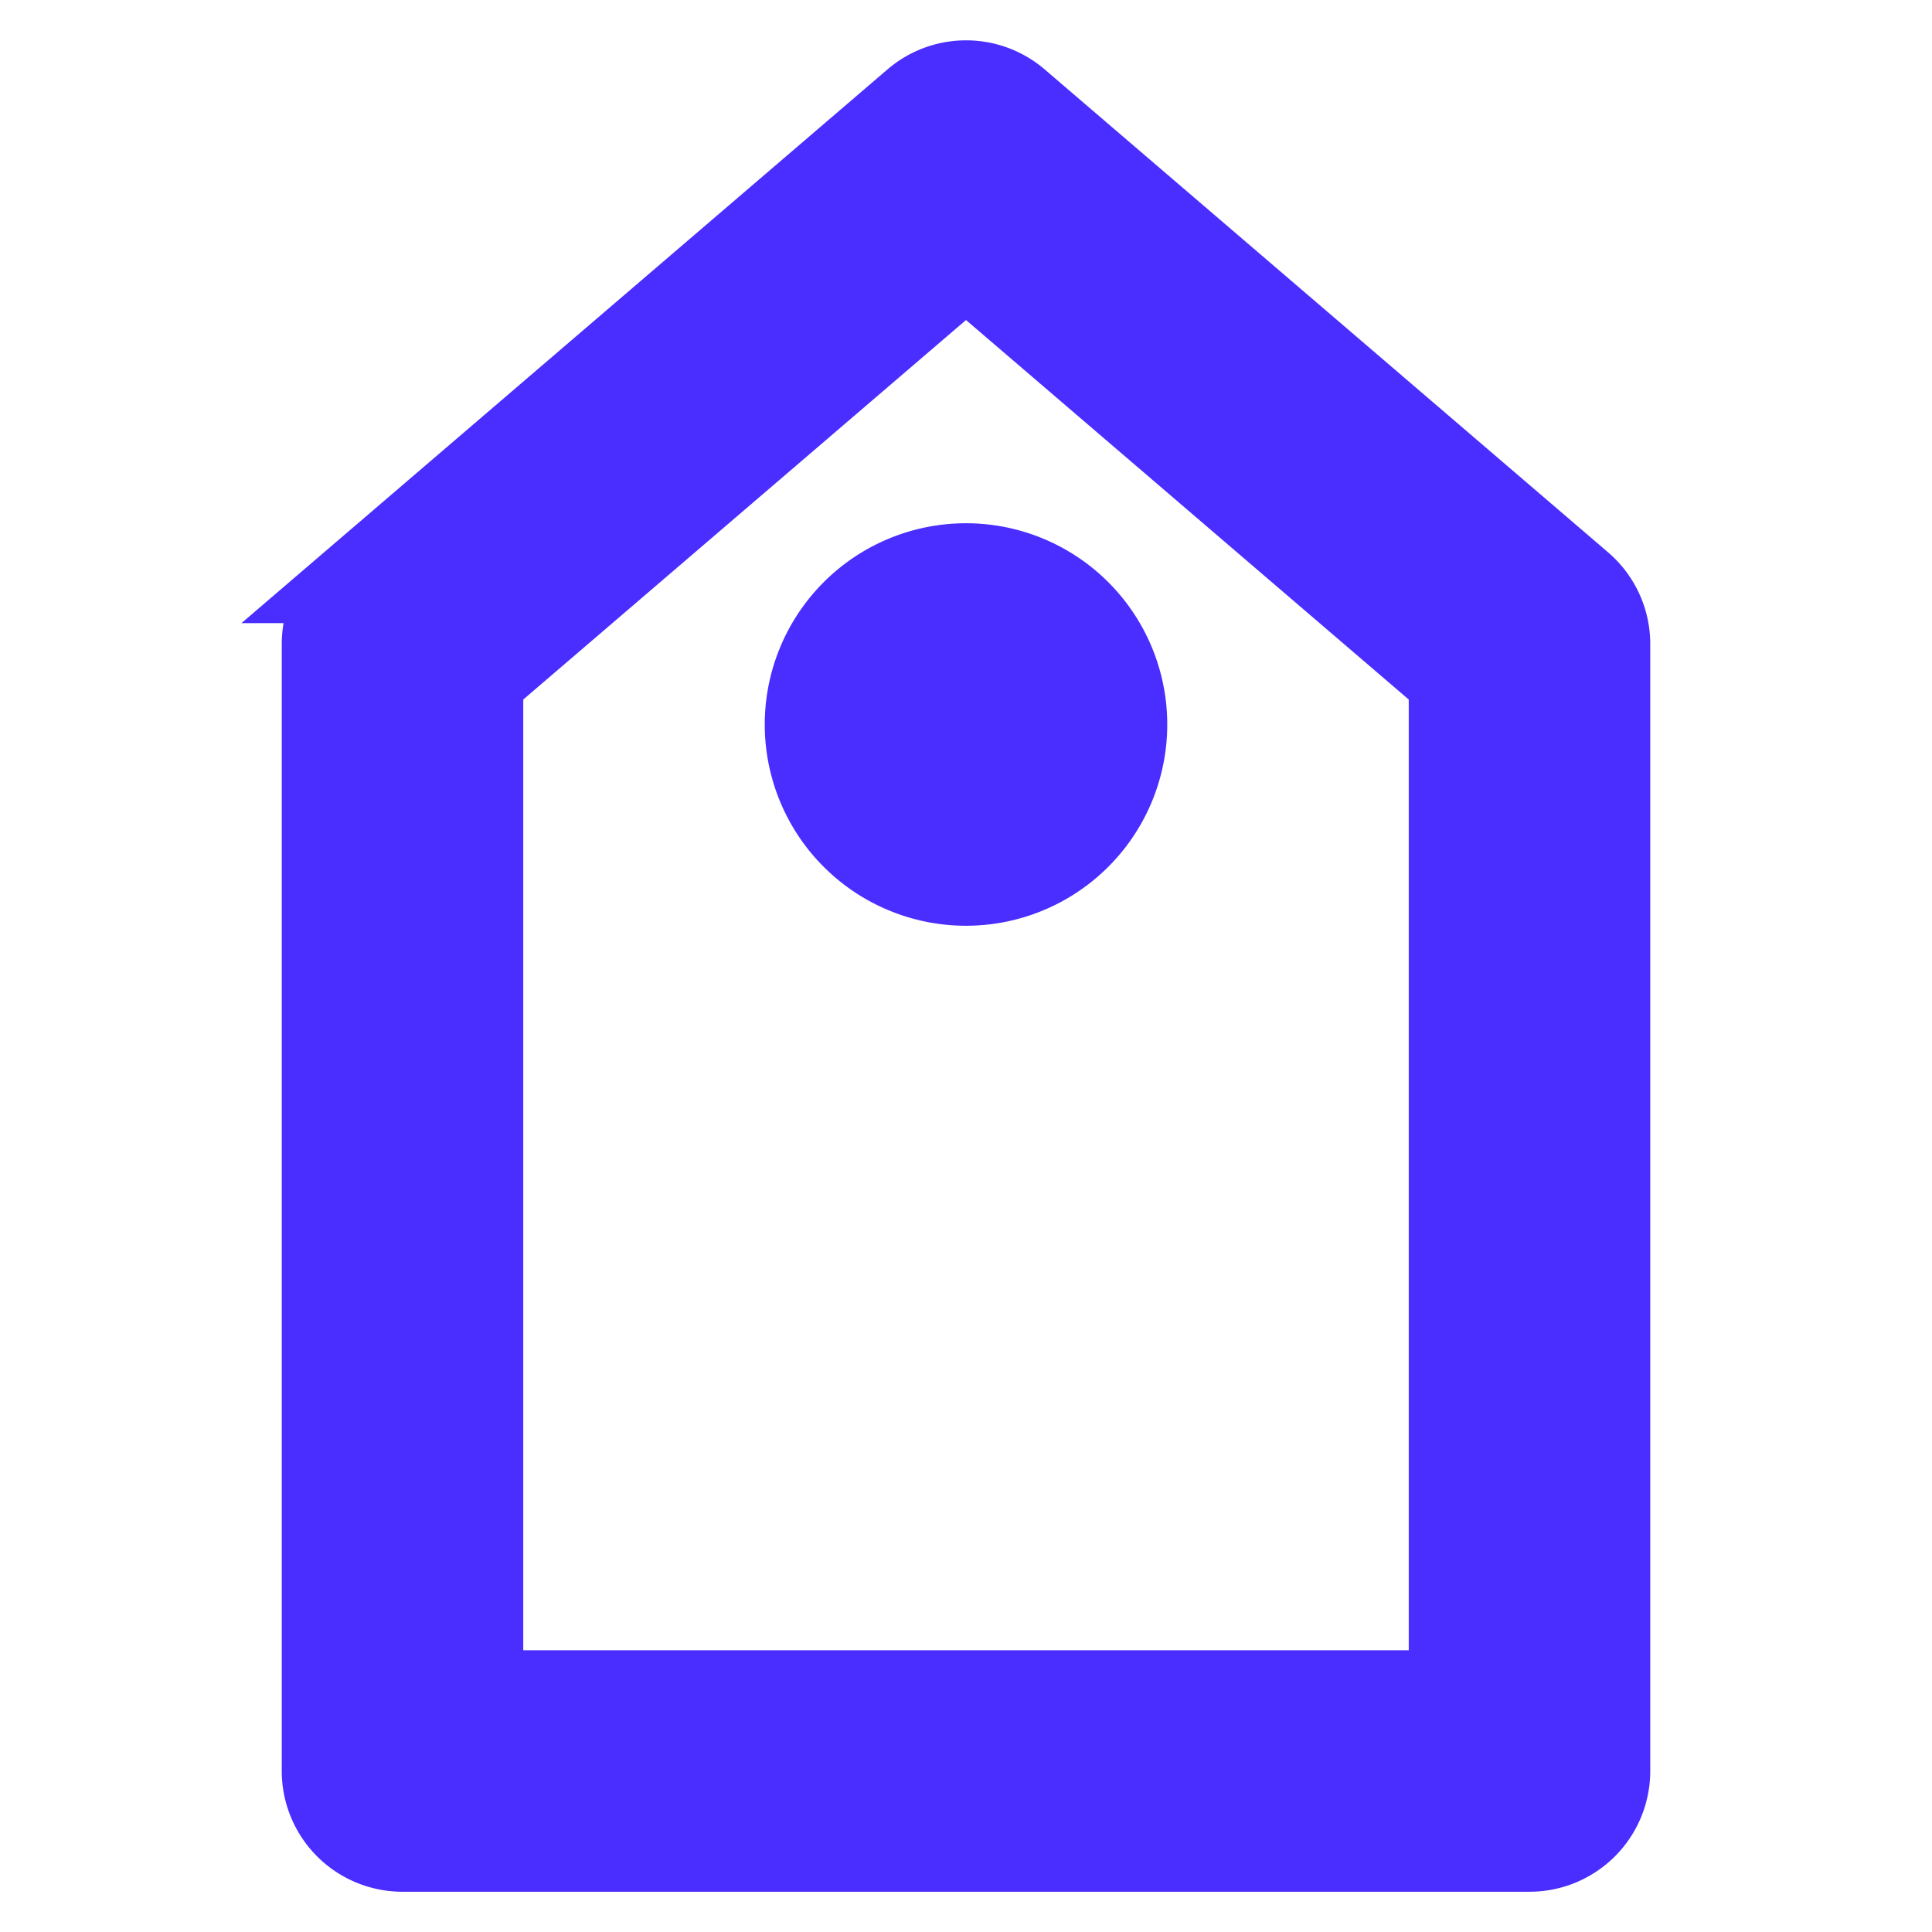 <!DOCTYPE svg PUBLIC "-//W3C//DTD SVG 1.1//EN" "http://www.w3.org/Graphics/SVG/1.1/DTD/svg11.dtd">
<!-- Uploaded to: SVG Repo, www.svgrepo.com, Transformed by: SVG Repo Mixer Tools -->
<svg fill="#4a2dff" width="800px" height="800px" viewBox="0 0 24 24" xmlns="http://www.w3.org/2000/svg" stroke="#4a2dff">
<g id="SVGRepo_bgCarrier" stroke-width="0"/>
<g id="SVGRepo_tracerCarrier" stroke-linecap="round" stroke-linejoin="round"/>
<g id="SVGRepo_iconCarrier">
<path d="M19,23a1,1,0,0,0,1-1V8a1,1,0,0,0-.349-.759l-7-6a1,1,0,0,0-1.3,0l-7,6A1,1,0,0,0,4,8V22a1,1,0,0,0,1,1ZM6,8.46l6-5.143L18,8.46V21H6ZM14,9a2,2,0,1,1-2-2A2,2,0,0,1,14,9Z"/>
</g>
</svg>